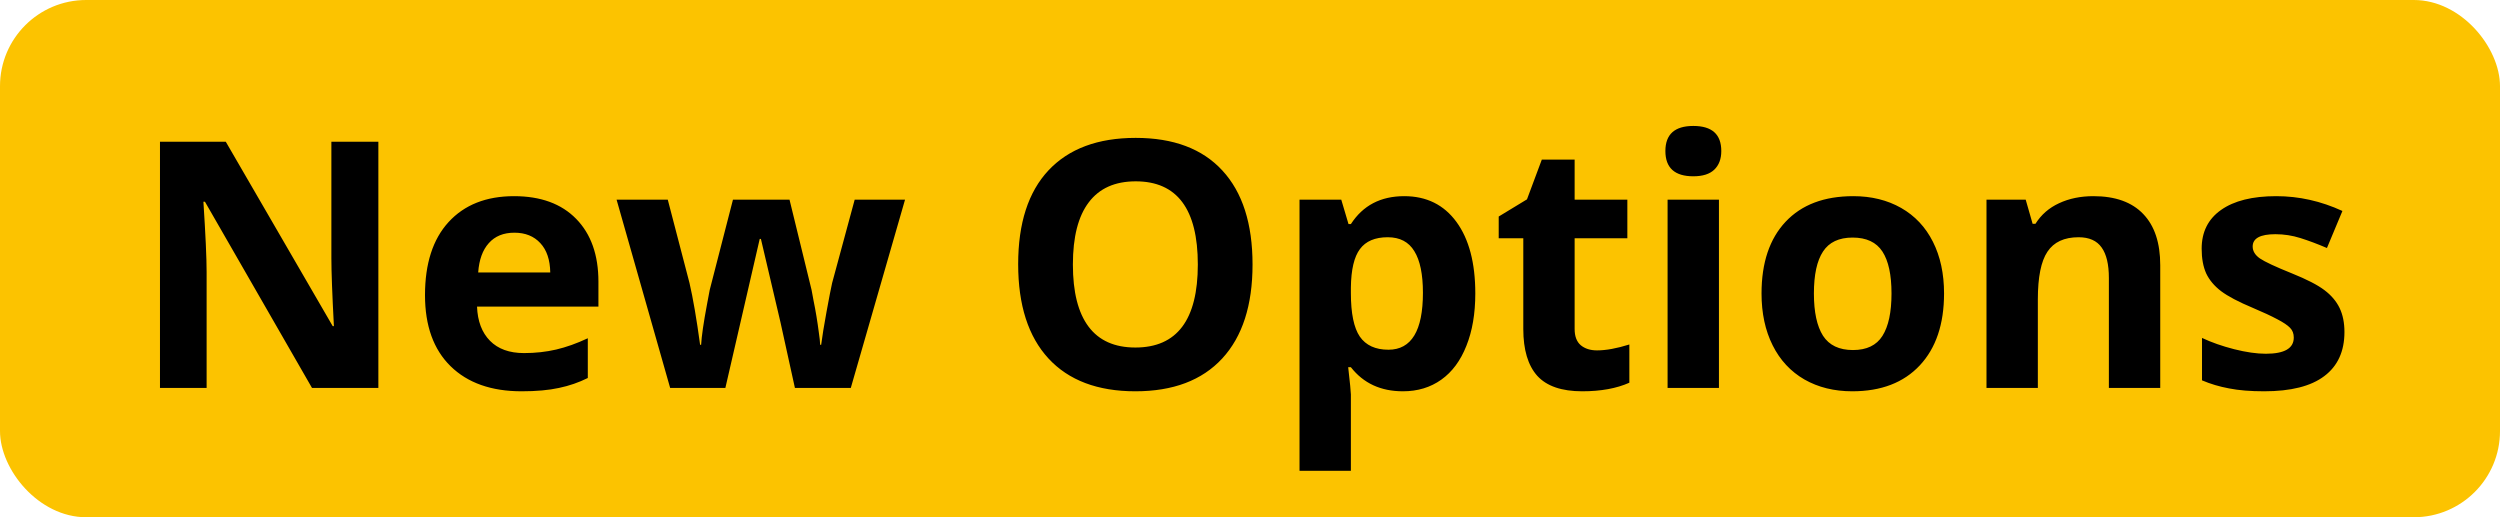 <svg width="116" height="24" viewBox="0 0 116 24" fill="none" xmlns="http://www.w3.org/2000/svg">
<rect width="116" height="24" rx="4" fill="#FCC300"/>
<path d="M17.556 18H14.477L9.509 9.359H9.438C9.537 10.885 9.587 11.974 9.587 12.625V18H7.423V6.578H10.477L15.438 15.133H15.493C15.415 13.648 15.376 12.599 15.376 11.984V6.578H17.556V18ZM23.868 10.797C23.363 10.797 22.967 10.958 22.681 11.281C22.394 11.599 22.23 12.052 22.188 12.641H25.532C25.522 12.052 25.368 11.599 25.071 11.281C24.774 10.958 24.373 10.797 23.868 10.797ZM24.204 18.156C22.798 18.156 21.699 17.768 20.907 16.992C20.116 16.216 19.72 15.117 19.72 13.695C19.72 12.232 20.084 11.102 20.813 10.305C21.548 9.503 22.561 9.102 23.852 9.102C25.087 9.102 26.048 9.453 26.735 10.156C27.423 10.859 27.767 11.831 27.767 13.07V14.227H22.134C22.16 14.904 22.36 15.432 22.735 15.812C23.11 16.193 23.636 16.383 24.313 16.383C24.839 16.383 25.337 16.328 25.806 16.219C26.274 16.109 26.764 15.935 27.274 15.695V17.539C26.858 17.747 26.412 17.901 25.938 18C25.464 18.104 24.886 18.156 24.204 18.156ZM36.884 18L36.212 14.945L35.306 11.086H35.251L33.657 18H31.095L28.61 9.266H30.985L31.993 13.133C32.154 13.825 32.319 14.781 32.485 16H32.532C32.553 15.604 32.644 14.977 32.806 14.117L32.931 13.453L34.009 9.266H36.634L37.657 13.453C37.678 13.568 37.709 13.737 37.751 13.961C37.798 14.185 37.842 14.425 37.884 14.68C37.925 14.93 37.962 15.177 37.993 15.422C38.029 15.662 38.05 15.854 38.056 16H38.102C38.149 15.625 38.233 15.112 38.352 14.461C38.472 13.805 38.558 13.362 38.61 13.133L39.657 9.266H41.993L39.477 18H36.884ZM58.118 12.273C58.118 14.164 57.649 15.617 56.712 16.633C55.774 17.648 54.431 18.156 52.681 18.156C50.931 18.156 49.587 17.648 48.649 16.633C47.712 15.617 47.243 14.159 47.243 12.258C47.243 10.357 47.712 8.906 48.649 7.906C49.592 6.901 50.941 6.398 52.696 6.398C54.451 6.398 55.792 6.904 56.72 7.914C57.652 8.924 58.118 10.378 58.118 12.273ZM49.782 12.273C49.782 13.55 50.024 14.51 50.509 15.156C50.993 15.802 51.717 16.125 52.681 16.125C54.613 16.125 55.579 14.841 55.579 12.273C55.579 9.701 54.618 8.414 52.696 8.414C51.733 8.414 51.006 8.74 50.517 9.391C50.027 10.037 49.782 10.997 49.782 12.273ZM65.095 18.156C64.069 18.156 63.264 17.784 62.681 17.039H62.556C62.639 17.768 62.681 18.19 62.681 18.305V21.844H60.298V9.266H62.235L62.571 10.398H62.681C63.238 9.534 64.063 9.102 65.157 9.102C66.188 9.102 66.996 9.5 67.579 10.297C68.162 11.094 68.454 12.2 68.454 13.617C68.454 14.55 68.316 15.359 68.04 16.047C67.769 16.734 67.381 17.258 66.876 17.617C66.371 17.977 65.777 18.156 65.095 18.156ZM64.391 11.008C63.803 11.008 63.373 11.19 63.102 11.555C62.832 11.914 62.691 12.51 62.681 13.344V13.602C62.681 14.539 62.819 15.211 63.095 15.617C63.376 16.023 63.819 16.227 64.423 16.227C65.49 16.227 66.024 15.346 66.024 13.586C66.024 12.727 65.891 12.083 65.626 11.656C65.365 11.224 64.954 11.008 64.391 11.008ZM74.102 16.258C74.519 16.258 75.019 16.167 75.602 15.984V17.758C75.009 18.023 74.279 18.156 73.415 18.156C72.462 18.156 71.766 17.917 71.329 17.438C70.897 16.953 70.681 16.229 70.681 15.266V11.055H69.54V10.047L70.852 9.25L71.54 7.406H73.063V9.266H75.509V11.055H73.063V15.266C73.063 15.604 73.157 15.854 73.345 16.016C73.537 16.177 73.79 16.258 74.102 16.258ZM77.274 7.008C77.274 6.232 77.707 5.844 78.571 5.844C79.436 5.844 79.868 6.232 79.868 7.008C79.868 7.378 79.759 7.667 79.54 7.875C79.326 8.078 79.004 8.18 78.571 8.18C77.707 8.18 77.274 7.789 77.274 7.008ZM79.759 18H77.376V9.266H79.759V18ZM84.165 13.617C84.165 14.482 84.306 15.135 84.587 15.578C84.873 16.021 85.337 16.242 85.977 16.242C86.613 16.242 87.069 16.023 87.345 15.586C87.626 15.143 87.766 14.487 87.766 13.617C87.766 12.753 87.626 12.104 87.345 11.672C87.063 11.24 86.602 11.023 85.962 11.023C85.326 11.023 84.868 11.24 84.587 11.672C84.306 12.099 84.165 12.747 84.165 13.617ZM90.204 13.617C90.204 15.039 89.829 16.151 89.079 16.953C88.329 17.755 87.285 18.156 85.946 18.156C85.108 18.156 84.368 17.974 83.727 17.609C83.087 17.24 82.595 16.711 82.251 16.023C81.907 15.336 81.735 14.534 81.735 13.617C81.735 12.19 82.108 11.081 82.852 10.289C83.597 9.497 84.644 9.102 85.993 9.102C86.832 9.102 87.571 9.284 88.212 9.648C88.852 10.013 89.345 10.537 89.688 11.219C90.032 11.901 90.204 12.7 90.204 13.617ZM100.235 18H97.852V12.898C97.852 12.268 97.74 11.797 97.516 11.484C97.293 11.167 96.936 11.008 96.446 11.008C95.779 11.008 95.298 11.232 95.001 11.68C94.704 12.122 94.556 12.859 94.556 13.891V18H92.173V9.266H93.993L94.313 10.383H94.446C94.712 9.961 95.076 9.643 95.54 9.43C96.009 9.211 96.54 9.102 97.134 9.102C98.149 9.102 98.92 9.378 99.446 9.93C99.972 10.477 100.235 11.268 100.235 12.305V18ZM108.782 15.406C108.782 16.302 108.47 16.984 107.845 17.453C107.225 17.922 106.295 18.156 105.056 18.156C104.42 18.156 103.878 18.112 103.431 18.023C102.983 17.94 102.563 17.815 102.173 17.648V15.68C102.615 15.888 103.113 16.062 103.665 16.203C104.222 16.344 104.712 16.414 105.134 16.414C105.998 16.414 106.431 16.164 106.431 15.664C106.431 15.477 106.373 15.325 106.259 15.211C106.144 15.091 105.946 14.958 105.665 14.812C105.384 14.662 105.009 14.487 104.54 14.289C103.868 14.008 103.373 13.747 103.056 13.508C102.743 13.268 102.514 12.995 102.368 12.688C102.227 12.375 102.157 11.992 102.157 11.539C102.157 10.763 102.457 10.164 103.056 9.742C103.66 9.315 104.514 9.102 105.618 9.102C106.67 9.102 107.694 9.331 108.688 9.789L107.97 11.508C107.532 11.32 107.123 11.167 106.743 11.047C106.363 10.927 105.975 10.867 105.579 10.867C104.876 10.867 104.524 11.057 104.524 11.438C104.524 11.651 104.636 11.836 104.86 11.992C105.089 12.148 105.587 12.38 106.352 12.688C107.035 12.963 107.535 13.221 107.852 13.461C108.17 13.7 108.405 13.977 108.556 14.289C108.707 14.602 108.782 14.974 108.782 15.406Z" fill="black"/>
</svg>
